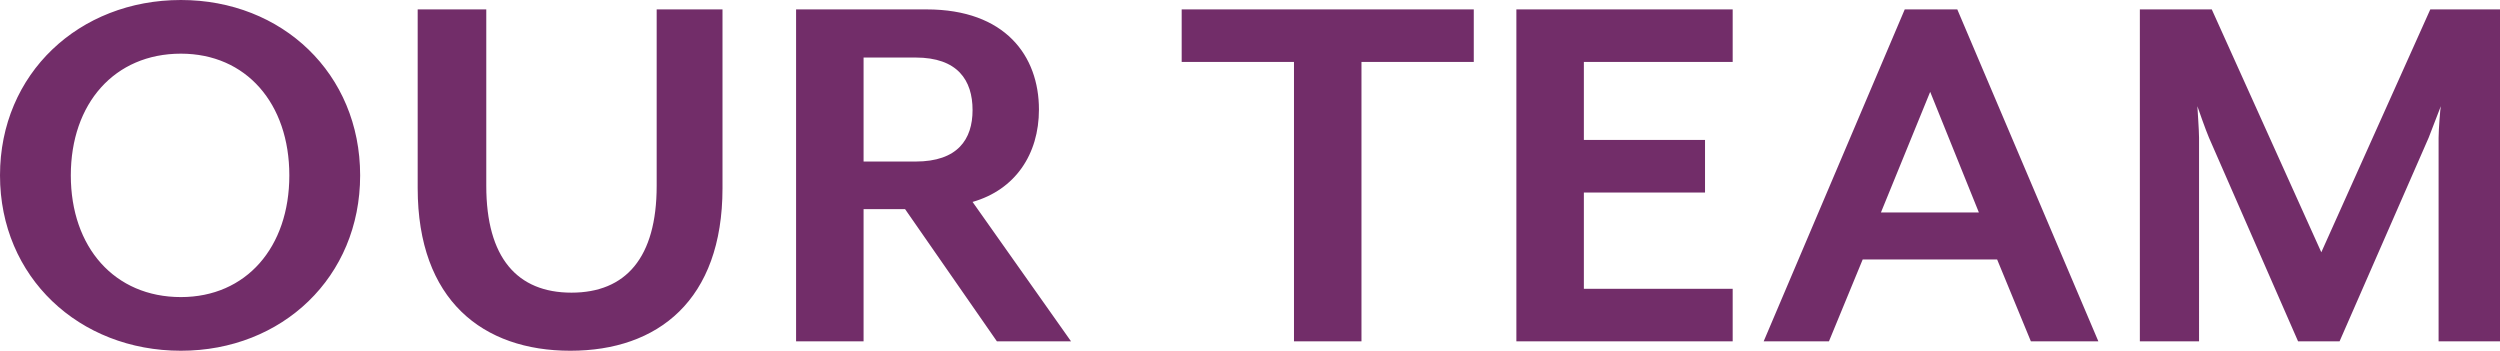 <svg xmlns="http://www.w3.org/2000/svg" width="361.52" height="50.72" viewBox="0 0 361.52 50.72">
  <path id="パス_130" data-name="パス 130" d="M-314.8-24c0-14.72-11.28-25.36-25.92-25.36-14.72,0-26.16,10.64-26.16,25.36s11.44,25.36,26.16,25.36C-326.08,1.36-314.8-9.28-314.8-24Zm-10.24,0c0,10.4-6.24,17.6-15.68,17.6-9.6,0-15.92-7.2-15.92-17.6s6.32-17.6,15.92-17.6C-331.28-41.6-325.04-34.4-325.04-24Zm62.64,1.84V-48h-9.52v25.52c0,10.4-4.48,15.44-12.32,15.44s-12.32-5.04-12.32-15.44V-48h-9.92v25.84c0,16.24,9.44,23.52,22.08,23.52S-262.4-5.92-262.4-22.16Zm36.16,2c6.16-1.76,9.6-6.88,9.6-13.36,0-7.76-4.88-14.48-16.24-14.48h-18.88V0H-242V-19.12h6L-222.72,0H-212ZM-242-41.04h7.52c6.08,0,8.24,3.28,8.24,7.6,0,4.24-2.16,7.44-8.24,7.44H-242Zm88.24.64V-48H-196v7.6h16.24V0H-170V-40.4ZM-116.32,0V-7.6h-21.52V-21.52h17.52v-7.6h-17.52V-40.4h21.52V-48H-147.6V0Zm52.88,0-20.4-48h-7.6l-20.4,48h9.44l4.88-11.84h19.44L-73.2,0ZM-80.72-18.64H-94.88l7.12-17.44ZM-5.36,0V-48H-15.44L-31.2-12.88-47.04-48h-10.4V0h8.56V-29.44c0-1.12-.24-4.32-.24-4.56.16.48,1.2,3.44,1.68,4.56L-34.56,0h6l12.88-29.44L-13.92-34c-.08.32-.32,3.44-.32,4.56V0Z" transform="translate(366.88 49.36)" fill="#722d69"/>
</svg>
